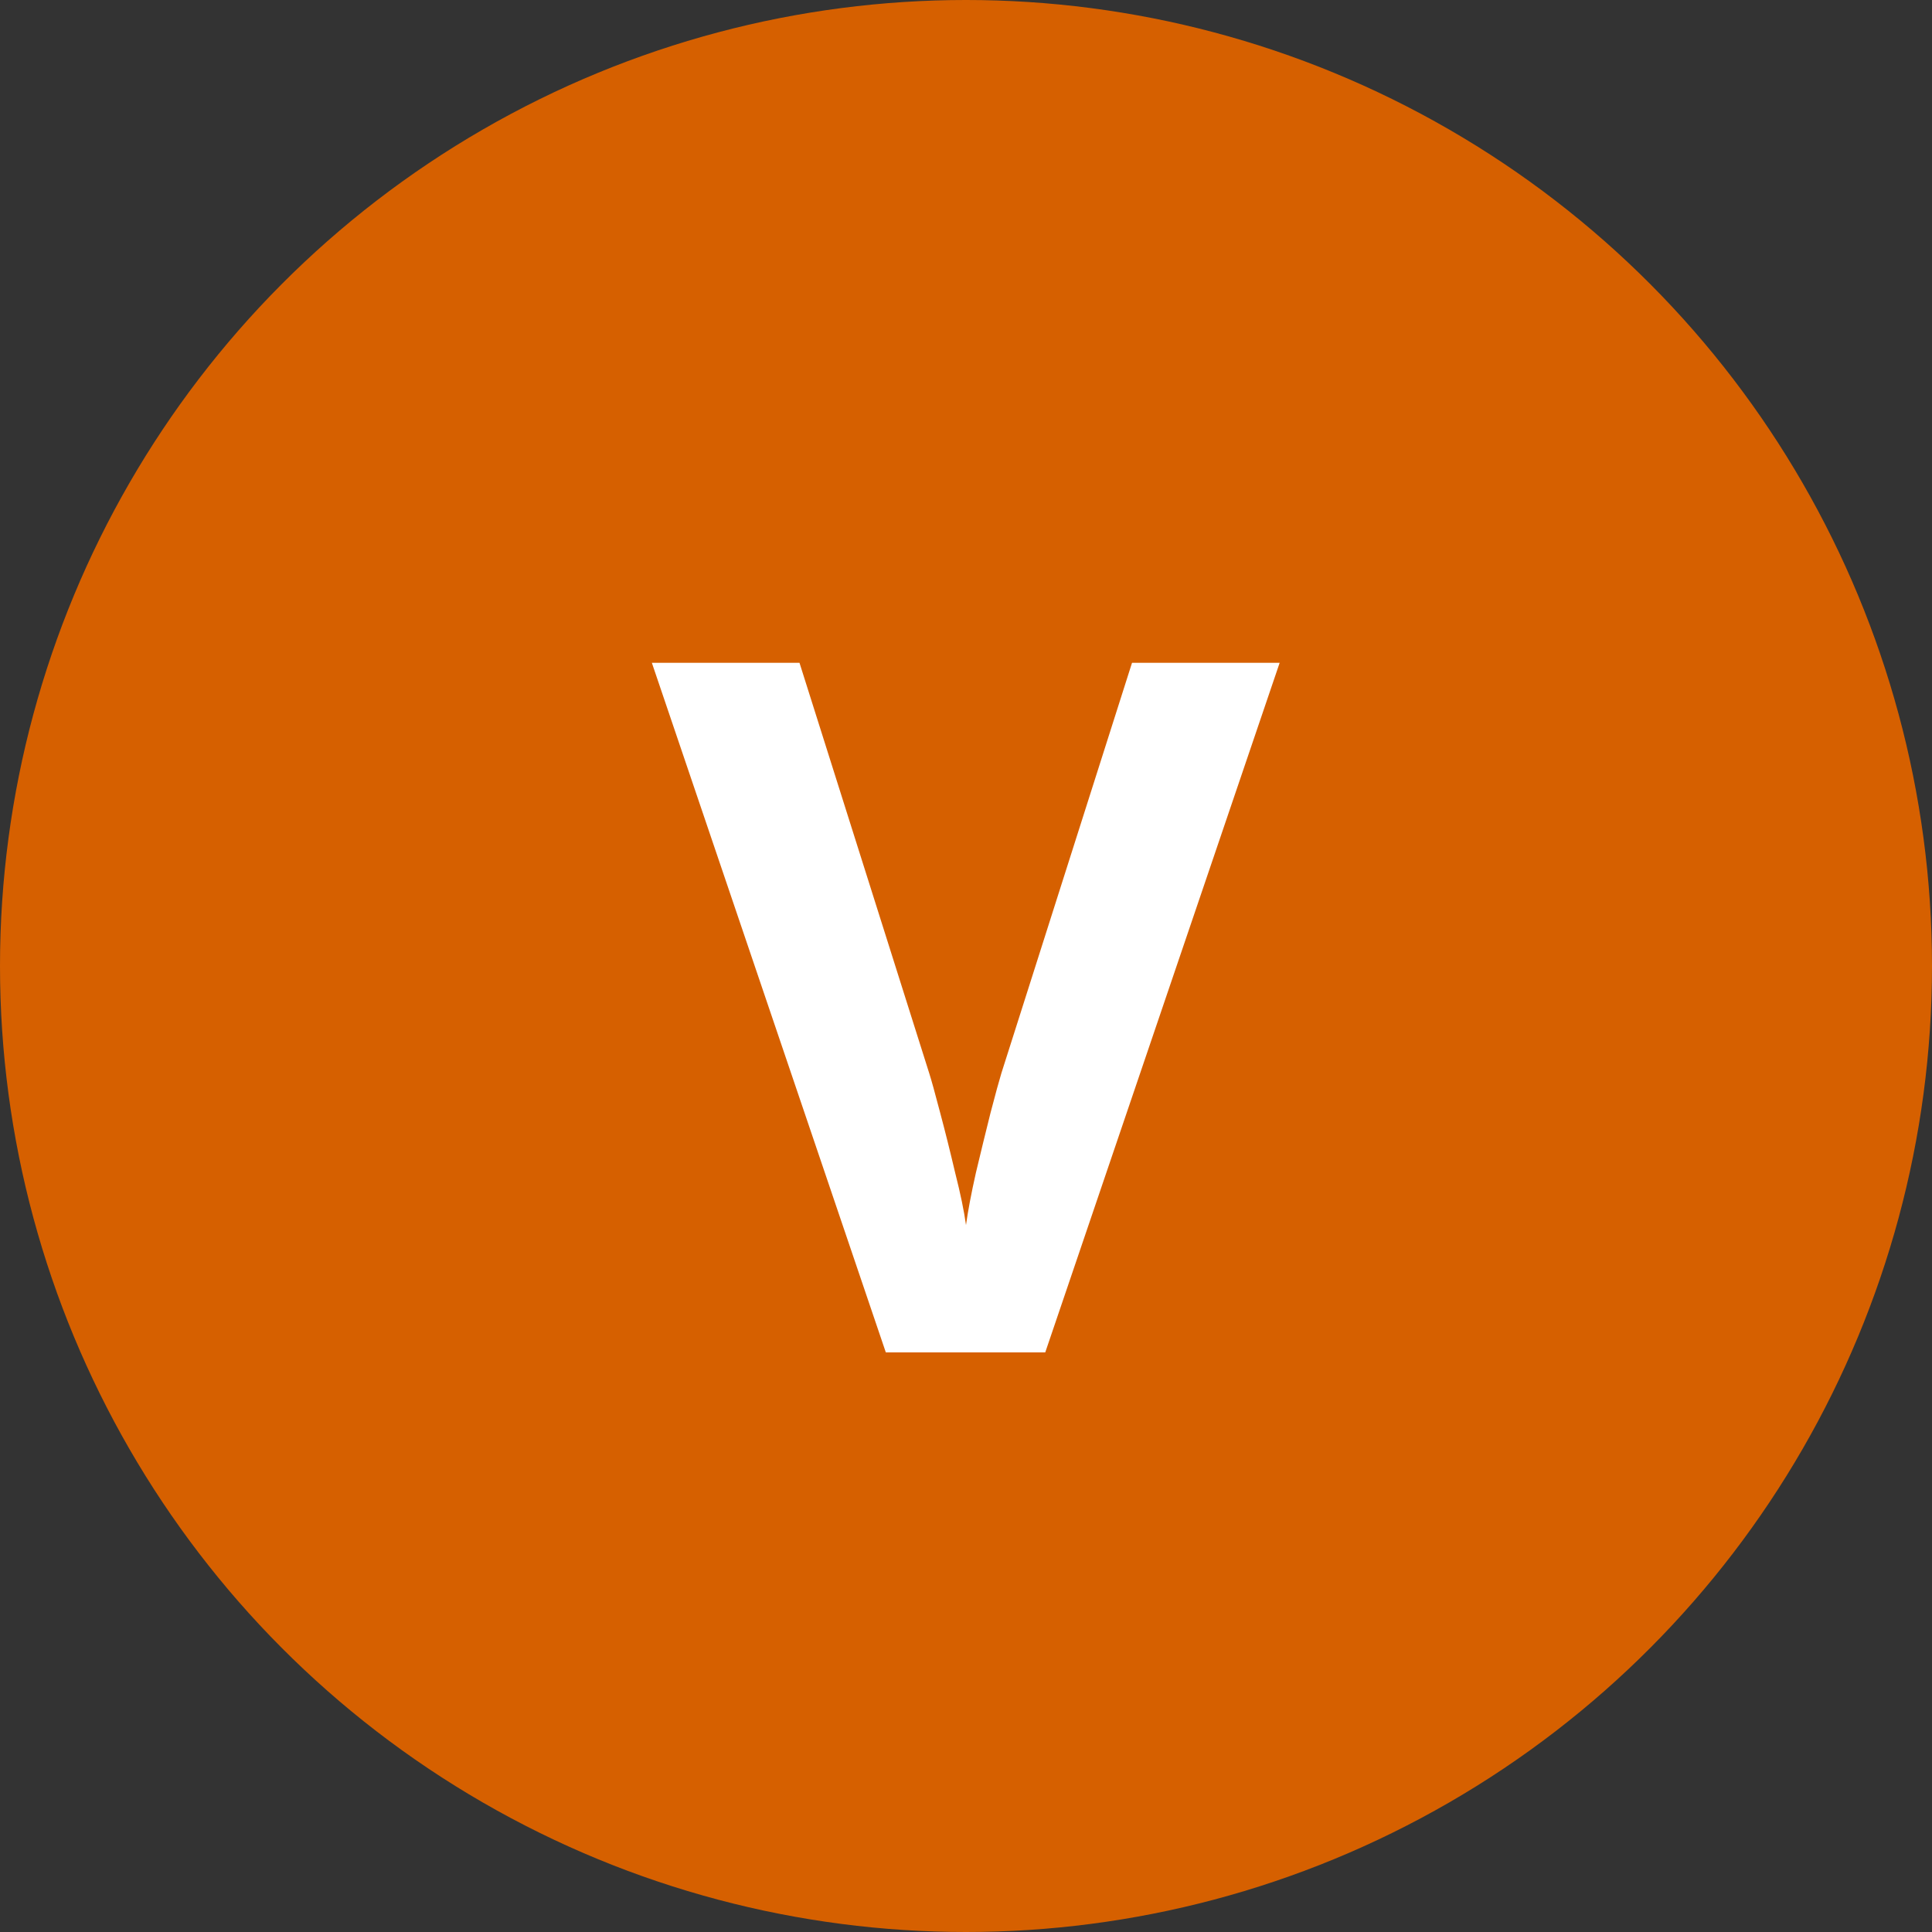 <svg width="60" height="60" viewBox="0 0 60 60" fill="none" xmlns="http://www.w3.org/2000/svg">
<rect x="0" y="0" width="60" height="60" fill="#333333" stroke="none"/>
<circle cx="30" cy="30" r="30" fill="#D66000"/>
<path d="M39.741 20.584L32.461 42H27.51L20.244 20.584H24.829L28.857 33.328C28.926 33.543 29.038 33.948 29.194 34.544C29.351 35.13 29.507 35.755 29.663 36.419C29.829 37.073 29.941 37.615 30 38.045C30.059 37.615 30.161 37.073 30.308 36.419C30.464 35.765 30.615 35.145 30.762 34.559C30.918 33.963 31.03 33.553 31.099 33.328L35.156 20.584H39.741Z" fill="white"/>
</svg>
